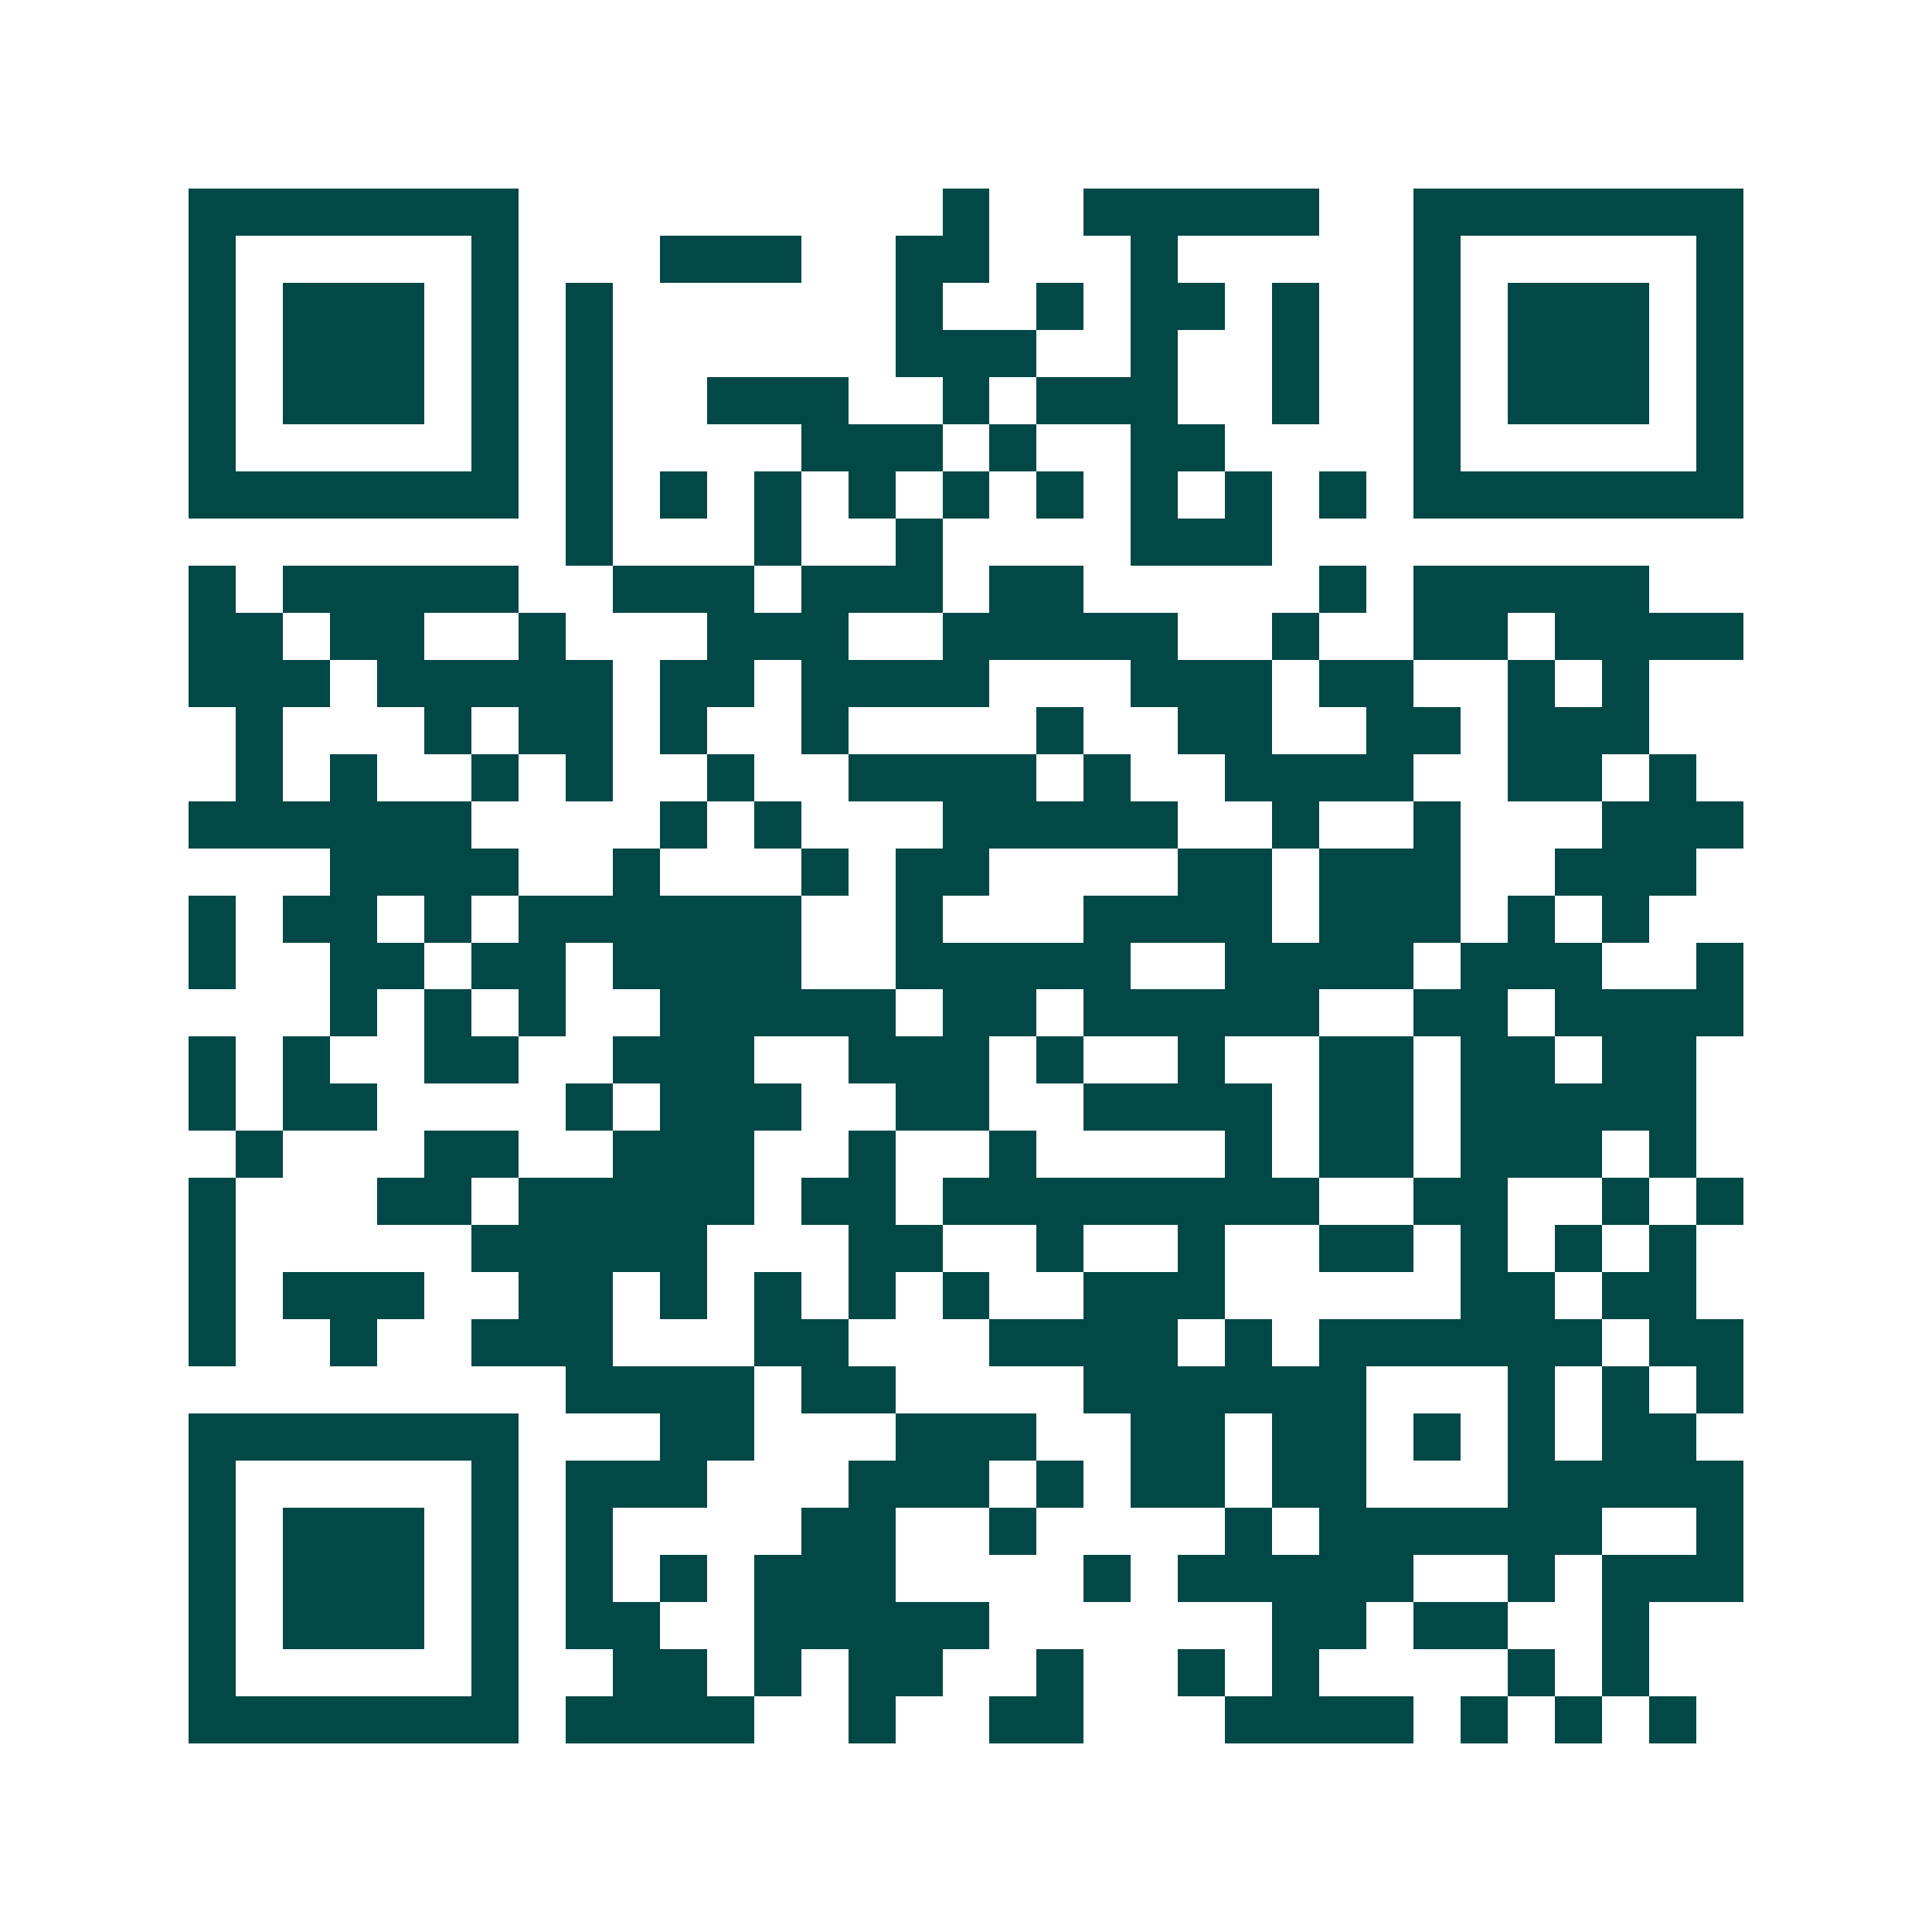 <svg xmlns="http://www.w3.org/2000/svg" width="200" height="200" viewBox="0 0 41 41" shape-rendering="crispEdges"><path fill="#ffffff" d="M0 0h41v41H0z"/><path stroke="#014847" d="M4 4.5h7m9 0h1m2 0h5m2 0h7M4 5.5h1m5 0h1m3 0h3m2 0h2m3 0h1m5 0h1m5 0h1M4 6.5h1m1 0h3m1 0h1m1 0h1m6 0h1m2 0h1m1 0h2m1 0h1m2 0h1m1 0h3m1 0h1M4 7.5h1m1 0h3m1 0h1m1 0h1m6 0h3m2 0h1m2 0h1m2 0h1m1 0h3m1 0h1M4 8.5h1m1 0h3m1 0h1m1 0h1m2 0h3m2 0h1m1 0h3m2 0h1m2 0h1m1 0h3m1 0h1M4 9.5h1m5 0h1m1 0h1m4 0h3m1 0h1m2 0h2m4 0h1m5 0h1M4 10.5h7m1 0h1m1 0h1m1 0h1m1 0h1m1 0h1m1 0h1m1 0h1m1 0h1m1 0h1m1 0h7M12 11.5h1m3 0h1m2 0h1m4 0h3M4 12.5h1m1 0h5m2 0h3m1 0h3m1 0h2m5 0h1m1 0h5M4 13.5h2m1 0h2m2 0h1m3 0h3m2 0h5m2 0h1m2 0h2m1 0h4M4 14.5h3m1 0h5m1 0h2m1 0h4m3 0h3m1 0h2m2 0h1m1 0h1M5 15.5h1m3 0h1m1 0h2m1 0h1m2 0h1m4 0h1m2 0h2m2 0h2m1 0h3M5 16.5h1m1 0h1m2 0h1m1 0h1m2 0h1m2 0h4m1 0h1m2 0h4m2 0h2m1 0h1M4 17.5h6m4 0h1m1 0h1m3 0h5m2 0h1m2 0h1m3 0h3M7 18.5h4m2 0h1m3 0h1m1 0h2m4 0h2m1 0h3m2 0h3M4 19.5h1m1 0h2m1 0h1m1 0h6m2 0h1m3 0h4m1 0h3m1 0h1m1 0h1M4 20.5h1m2 0h2m1 0h2m1 0h4m2 0h5m2 0h4m1 0h3m2 0h1M7 21.5h1m1 0h1m1 0h1m2 0h5m1 0h2m1 0h5m2 0h2m1 0h4M4 22.5h1m1 0h1m2 0h2m2 0h3m2 0h3m1 0h1m2 0h1m2 0h2m1 0h2m1 0h2M4 23.5h1m1 0h2m4 0h1m1 0h3m2 0h2m2 0h4m1 0h2m1 0h5M5 24.5h1m3 0h2m2 0h3m2 0h1m2 0h1m4 0h1m1 0h2m1 0h3m1 0h1M4 25.5h1m3 0h2m1 0h5m1 0h2m1 0h8m2 0h2m2 0h1m1 0h1M4 26.5h1m5 0h5m3 0h2m2 0h1m2 0h1m2 0h2m1 0h1m1 0h1m1 0h1M4 27.5h1m1 0h3m2 0h2m1 0h1m1 0h1m1 0h1m1 0h1m2 0h3m5 0h2m1 0h2M4 28.5h1m2 0h1m2 0h3m3 0h2m3 0h4m1 0h1m1 0h6m1 0h2M12 29.5h4m1 0h2m4 0h6m3 0h1m1 0h1m1 0h1M4 30.5h7m3 0h2m3 0h3m2 0h2m1 0h2m1 0h1m1 0h1m1 0h2M4 31.5h1m5 0h1m1 0h3m3 0h3m1 0h1m1 0h2m1 0h2m3 0h5M4 32.5h1m1 0h3m1 0h1m1 0h1m4 0h2m2 0h1m4 0h1m1 0h6m2 0h1M4 33.5h1m1 0h3m1 0h1m1 0h1m1 0h1m1 0h3m4 0h1m1 0h5m2 0h1m1 0h3M4 34.5h1m1 0h3m1 0h1m1 0h2m2 0h5m6 0h2m1 0h2m2 0h1M4 35.5h1m5 0h1m2 0h2m1 0h1m1 0h2m2 0h1m2 0h1m1 0h1m4 0h1m1 0h1M4 36.5h7m1 0h4m2 0h1m2 0h2m3 0h4m1 0h1m1 0h1m1 0h1"/></svg>
